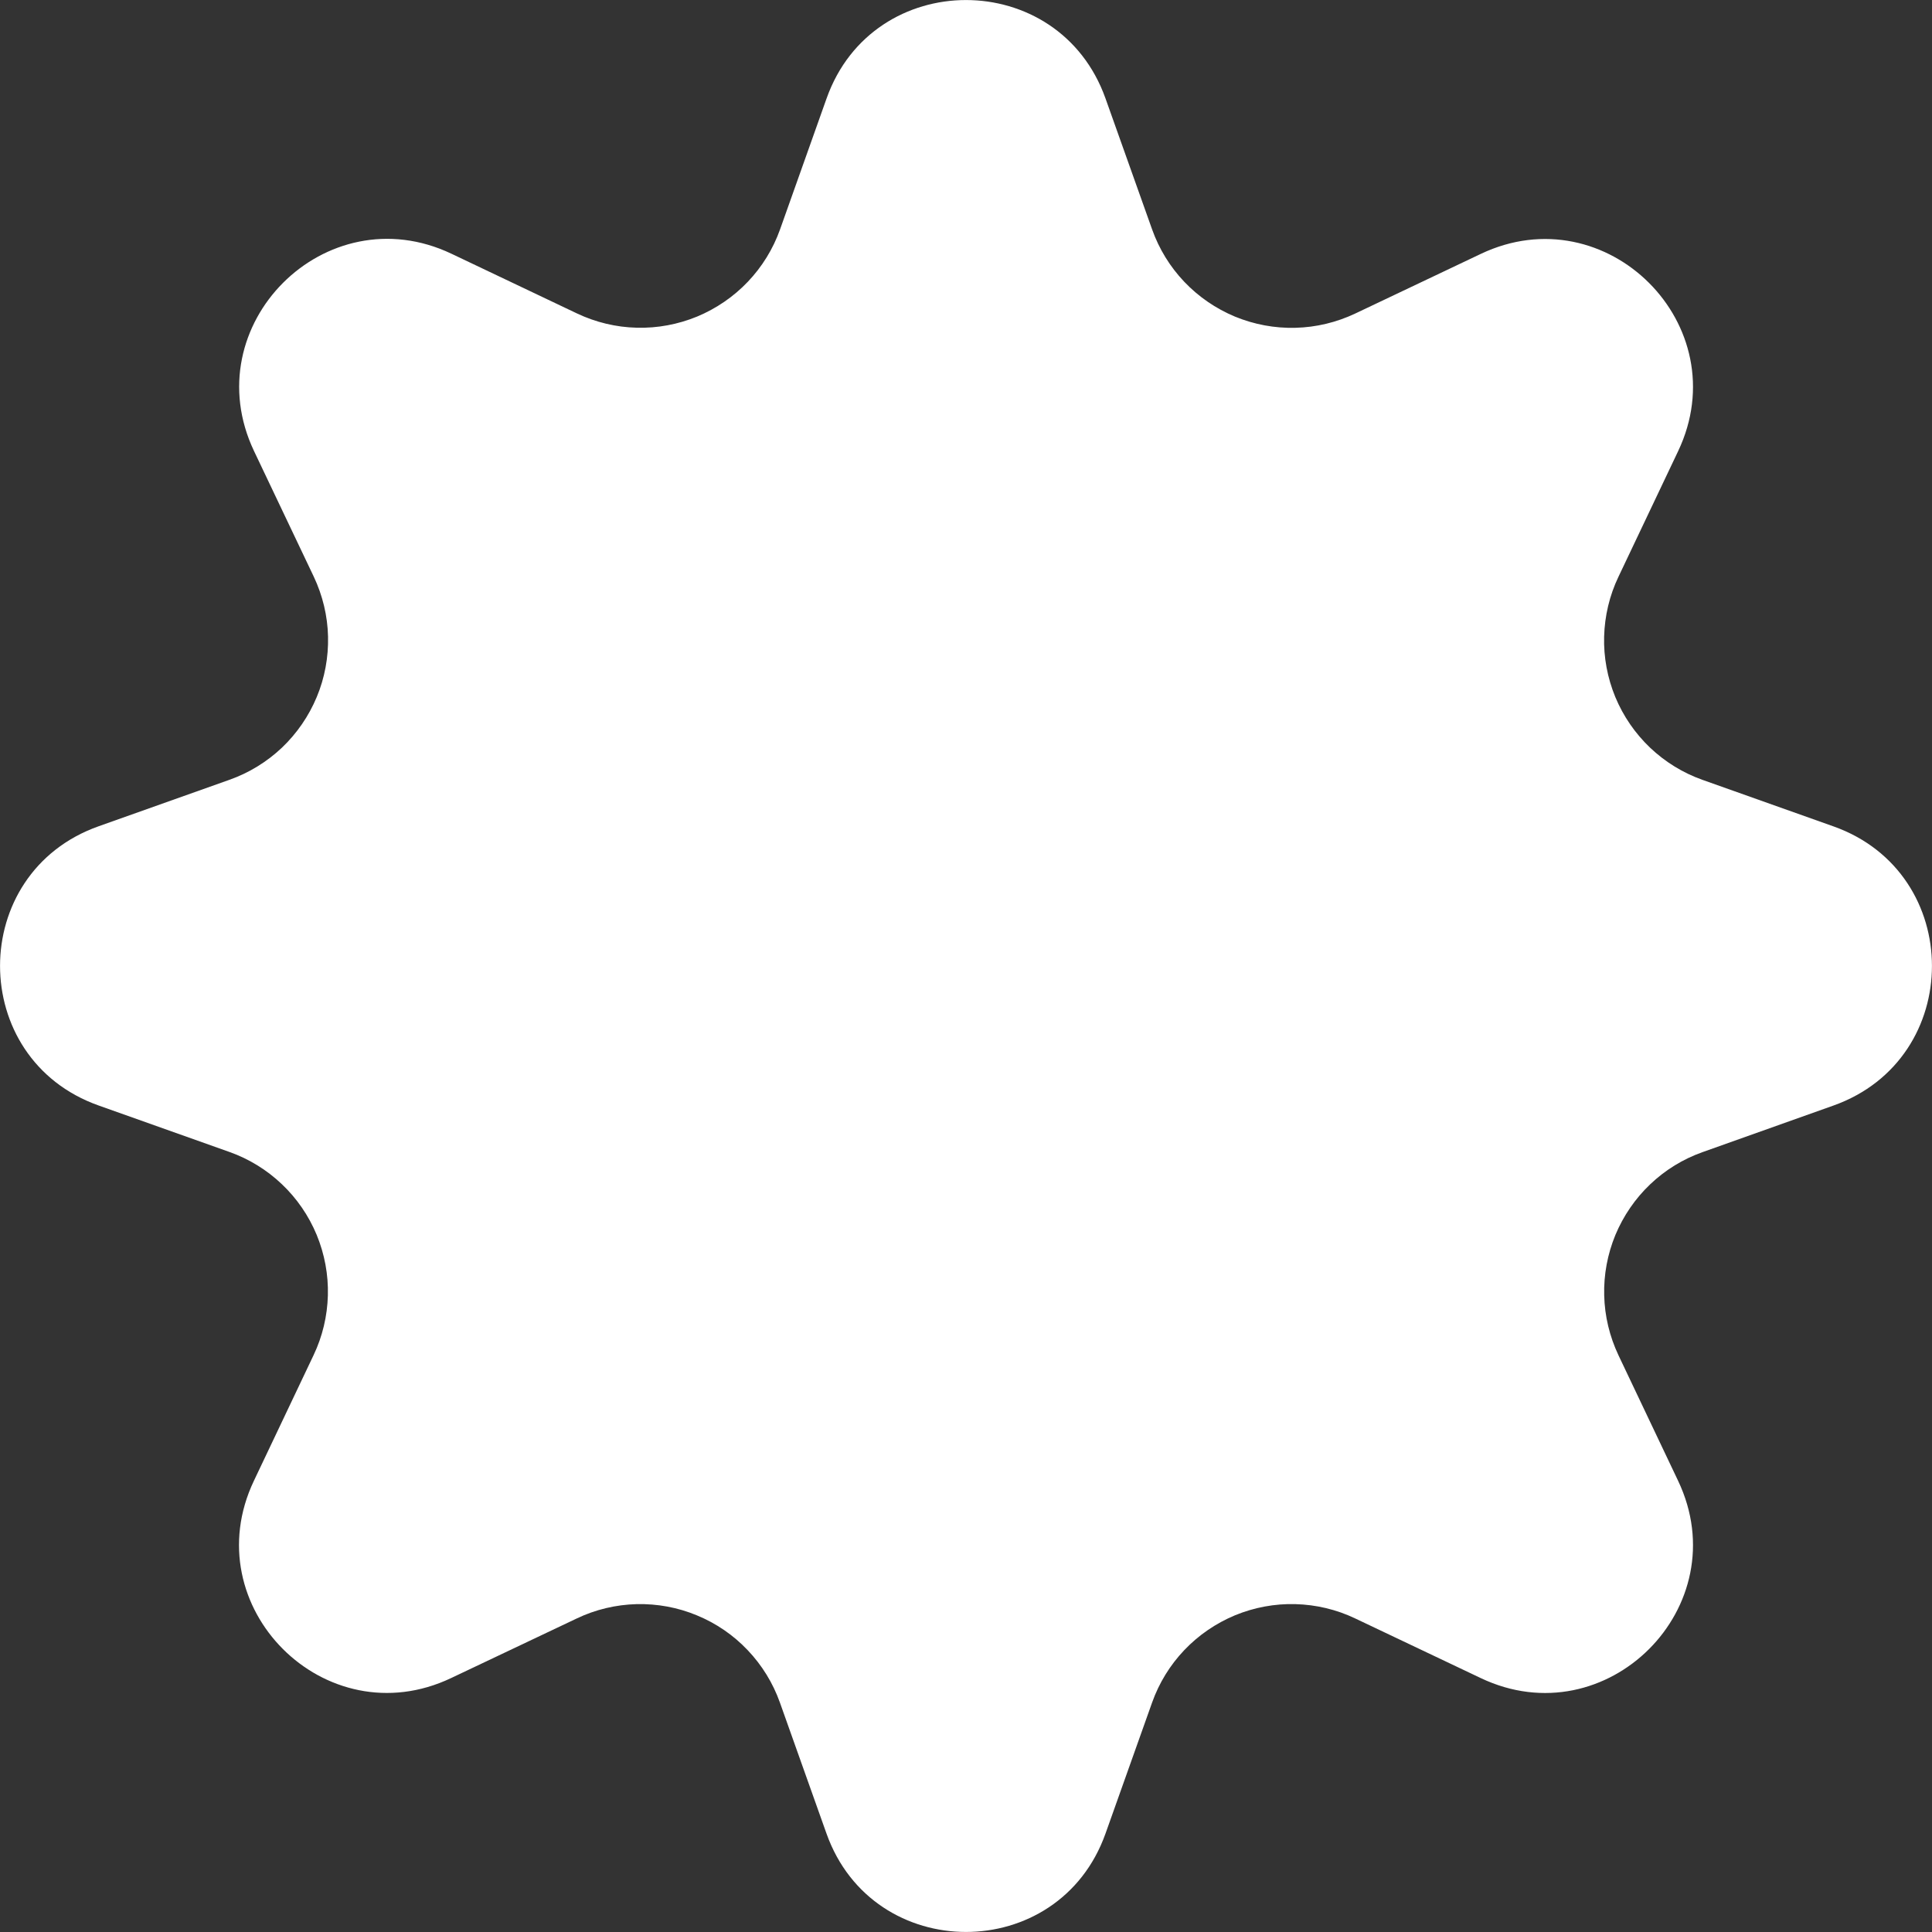 <svg xmlns="http://www.w3.org/2000/svg" width="24" height="24" viewBox="0 0 24 24" fill="none"><rect x="0" y="0" width="24" height="24" fill="#333333" stroke="none"/><path d="M13.733 1.223L14.312 2.85C14.398 3.092 14.534 3.314 14.712 3.501C14.889 3.687 15.104 3.834 15.341 3.933C15.579 4.031 15.835 4.079 16.092 4.072C16.349 4.066 16.602 4.005 16.835 3.895L18.395 3.154C19.958 2.411 21.589 4.042 20.846 5.605L20.105 7.165C19.994 7.397 19.934 7.651 19.927 7.908C19.92 8.165 19.968 8.421 20.066 8.659C20.165 8.897 20.312 9.111 20.499 9.289C20.686 9.466 20.907 9.602 21.15 9.688L22.777 10.266C24.407 10.846 24.407 13.152 22.777 13.733L21.15 14.312C20.907 14.398 20.686 14.534 20.499 14.712C20.313 14.889 20.166 15.104 20.067 15.341C19.969 15.579 19.921 15.835 19.928 16.092C19.934 16.349 19.995 16.602 20.105 16.835L20.846 18.395C21.589 19.958 19.958 21.589 18.395 20.846L16.835 20.105C16.603 19.994 16.35 19.934 16.092 19.927C15.835 19.92 15.579 19.968 15.341 20.066C15.104 20.165 14.889 20.312 14.712 20.498C14.534 20.685 14.398 20.907 14.312 21.149L13.733 22.777C13.153 24.407 10.847 24.407 10.267 22.777L9.688 21.149C9.602 20.907 9.465 20.685 9.288 20.499C9.111 20.312 8.896 20.165 8.658 20.067C8.421 19.968 8.165 19.921 7.908 19.927C7.65 19.934 7.397 19.994 7.165 20.105L5.605 20.845C4.042 21.589 2.411 19.958 3.154 18.395L3.895 16.835C4.006 16.602 4.066 16.349 4.073 16.092C4.08 15.834 4.032 15.578 3.934 15.34C3.835 15.102 3.688 14.887 3.501 14.71C3.315 14.533 3.093 14.396 2.85 14.31L1.223 13.732C-0.407 13.152 -0.407 10.845 1.223 10.265L2.85 9.687C3.093 9.601 3.315 9.465 3.502 9.288C3.688 9.111 3.836 8.896 3.935 8.658C4.034 8.421 4.081 8.165 4.075 7.907C4.069 7.65 4.008 7.397 3.898 7.164L3.156 5.604C2.413 4.04 4.044 2.409 5.608 3.152L7.168 3.894C7.4 4.004 7.653 4.065 7.91 4.071C8.167 4.078 8.423 4.03 8.661 3.932C8.898 3.833 9.113 3.686 9.29 3.5C9.467 3.314 9.604 3.092 9.69 2.85L10.268 1.223C10.846 -0.407 13.153 -0.407 13.733 1.223Z" fill="white"></path></svg>